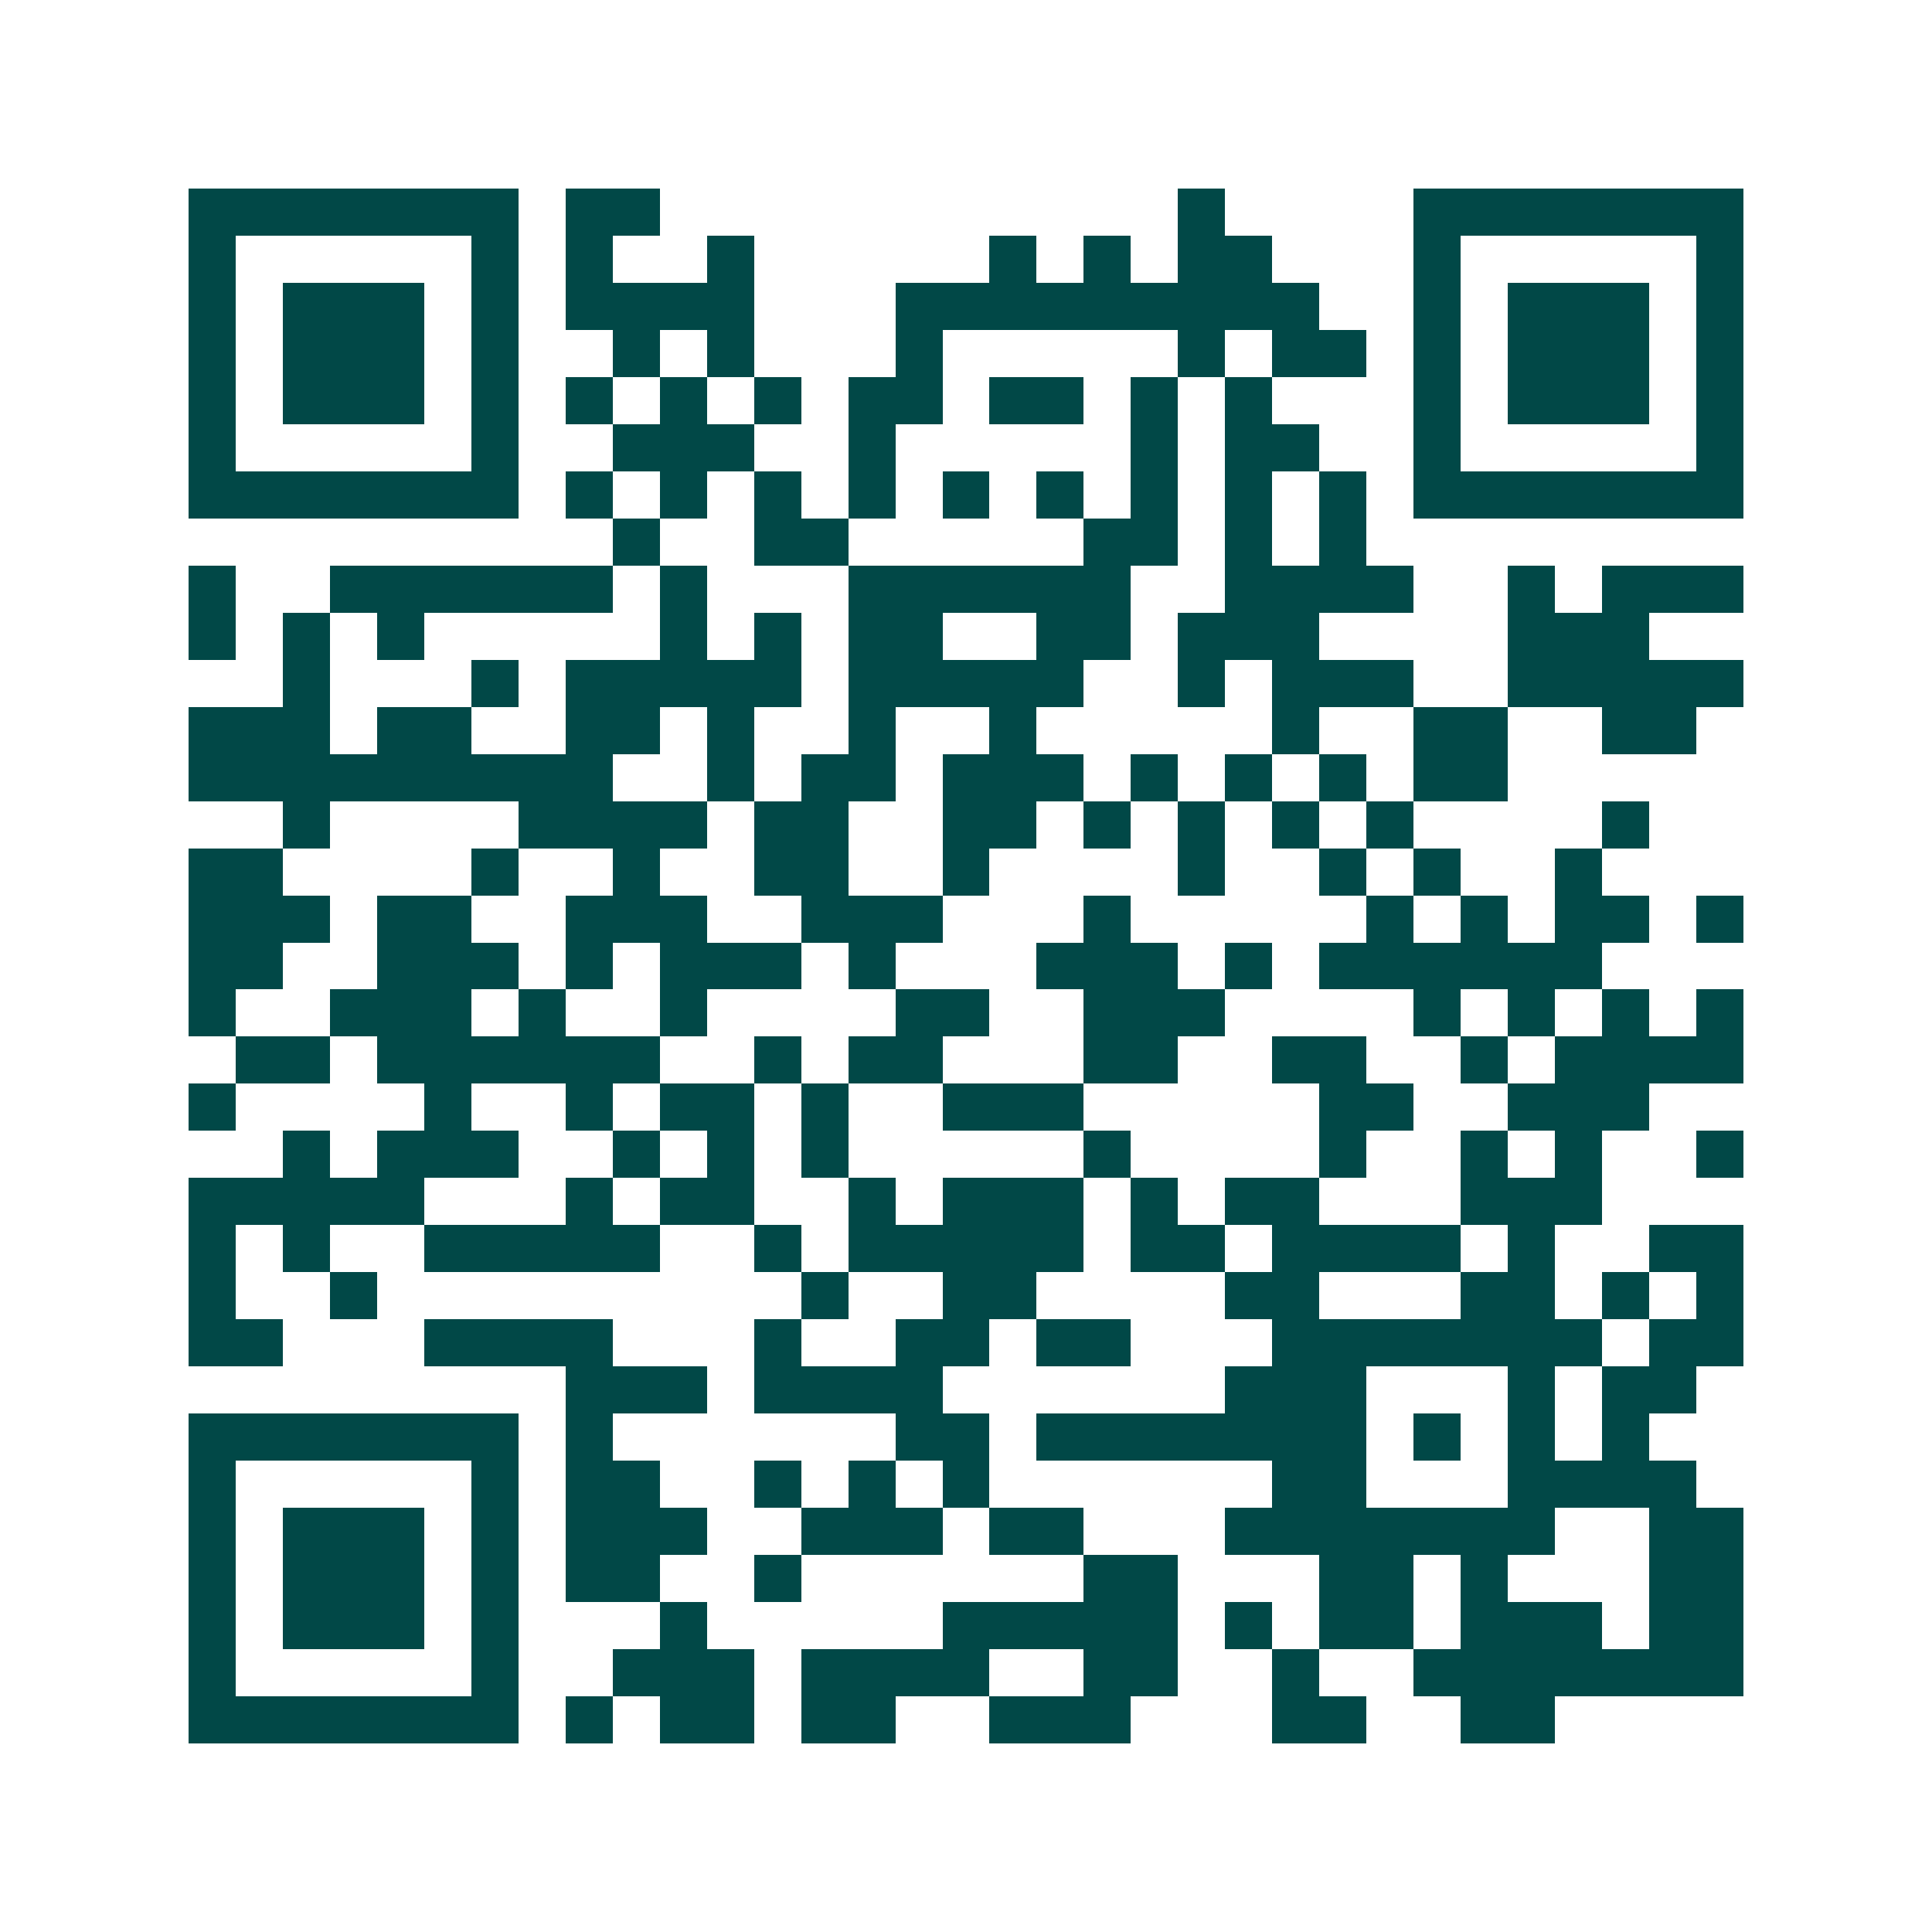 <svg xmlns="http://www.w3.org/2000/svg" width="200" height="200" viewBox="0 0 41 41" shape-rendering="crispEdges"><path fill="#ffffff" d="M0 0h41v41H0z"/><path stroke="#014847" d="M4 4.5h7m1 0h2m11 0h1m4 0h7M4 5.5h1m5 0h1m1 0h1m2 0h1m5 0h1m1 0h1m1 0h2m3 0h1m5 0h1M4 6.5h1m1 0h3m1 0h1m1 0h4m3 0h9m2 0h1m1 0h3m1 0h1M4 7.5h1m1 0h3m1 0h1m2 0h1m1 0h1m3 0h1m5 0h1m1 0h2m1 0h1m1 0h3m1 0h1M4 8.5h1m1 0h3m1 0h1m1 0h1m1 0h1m1 0h1m1 0h2m1 0h2m1 0h1m1 0h1m3 0h1m1 0h3m1 0h1M4 9.5h1m5 0h1m2 0h3m2 0h1m5 0h1m1 0h2m2 0h1m5 0h1M4 10.5h7m1 0h1m1 0h1m1 0h1m1 0h1m1 0h1m1 0h1m1 0h1m1 0h1m1 0h1m1 0h7M13 11.5h1m2 0h2m5 0h2m1 0h1m1 0h1M4 12.5h1m2 0h6m1 0h1m3 0h6m2 0h4m2 0h1m1 0h3M4 13.5h1m1 0h1m1 0h1m5 0h1m1 0h1m1 0h2m2 0h2m1 0h3m4 0h3M6 14.5h1m3 0h1m1 0h5m1 0h5m2 0h1m1 0h3m2 0h5M4 15.5h3m1 0h2m2 0h2m1 0h1m2 0h1m2 0h1m5 0h1m2 0h2m2 0h2M4 16.5h9m2 0h1m1 0h2m1 0h3m1 0h1m1 0h1m1 0h1m1 0h2M6 17.5h1m4 0h4m1 0h2m2 0h2m1 0h1m1 0h1m1 0h1m1 0h1m4 0h1M4 18.5h2m4 0h1m2 0h1m2 0h2m2 0h1m4 0h1m2 0h1m1 0h1m2 0h1M4 19.5h3m1 0h2m2 0h3m2 0h3m3 0h1m5 0h1m1 0h1m1 0h2m1 0h1M4 20.5h2m2 0h3m1 0h1m1 0h3m1 0h1m3 0h3m1 0h1m1 0h6M4 21.5h1m2 0h3m1 0h1m2 0h1m4 0h2m2 0h3m4 0h1m1 0h1m1 0h1m1 0h1M5 22.5h2m1 0h6m2 0h1m1 0h2m3 0h2m2 0h2m2 0h1m1 0h4M4 23.5h1m4 0h1m2 0h1m1 0h2m1 0h1m2 0h3m5 0h2m2 0h3M6 24.5h1m1 0h3m2 0h1m1 0h1m1 0h1m5 0h1m4 0h1m2 0h1m1 0h1m2 0h1M4 25.5h5m3 0h1m1 0h2m2 0h1m1 0h3m1 0h1m1 0h2m3 0h3M4 26.5h1m1 0h1m2 0h5m2 0h1m1 0h5m1 0h2m1 0h4m1 0h1m2 0h2M4 27.5h1m2 0h1m9 0h1m2 0h2m4 0h2m3 0h2m1 0h1m1 0h1M4 28.5h2m3 0h4m3 0h1m2 0h2m1 0h2m3 0h7m1 0h2M12 29.5h3m1 0h4m6 0h3m3 0h1m1 0h2M4 30.5h7m1 0h1m6 0h2m1 0h7m1 0h1m1 0h1m1 0h1M4 31.5h1m5 0h1m1 0h2m2 0h1m1 0h1m1 0h1m6 0h2m3 0h4M4 32.5h1m1 0h3m1 0h1m1 0h3m2 0h3m1 0h2m3 0h7m2 0h2M4 33.5h1m1 0h3m1 0h1m1 0h2m2 0h1m6 0h2m3 0h2m1 0h1m3 0h2M4 34.5h1m1 0h3m1 0h1m3 0h1m5 0h5m1 0h1m1 0h2m1 0h3m1 0h2M4 35.5h1m5 0h1m2 0h3m1 0h4m2 0h2m2 0h1m2 0h7M4 36.5h7m1 0h1m1 0h2m1 0h2m2 0h3m3 0h2m2 0h2"/></svg>
